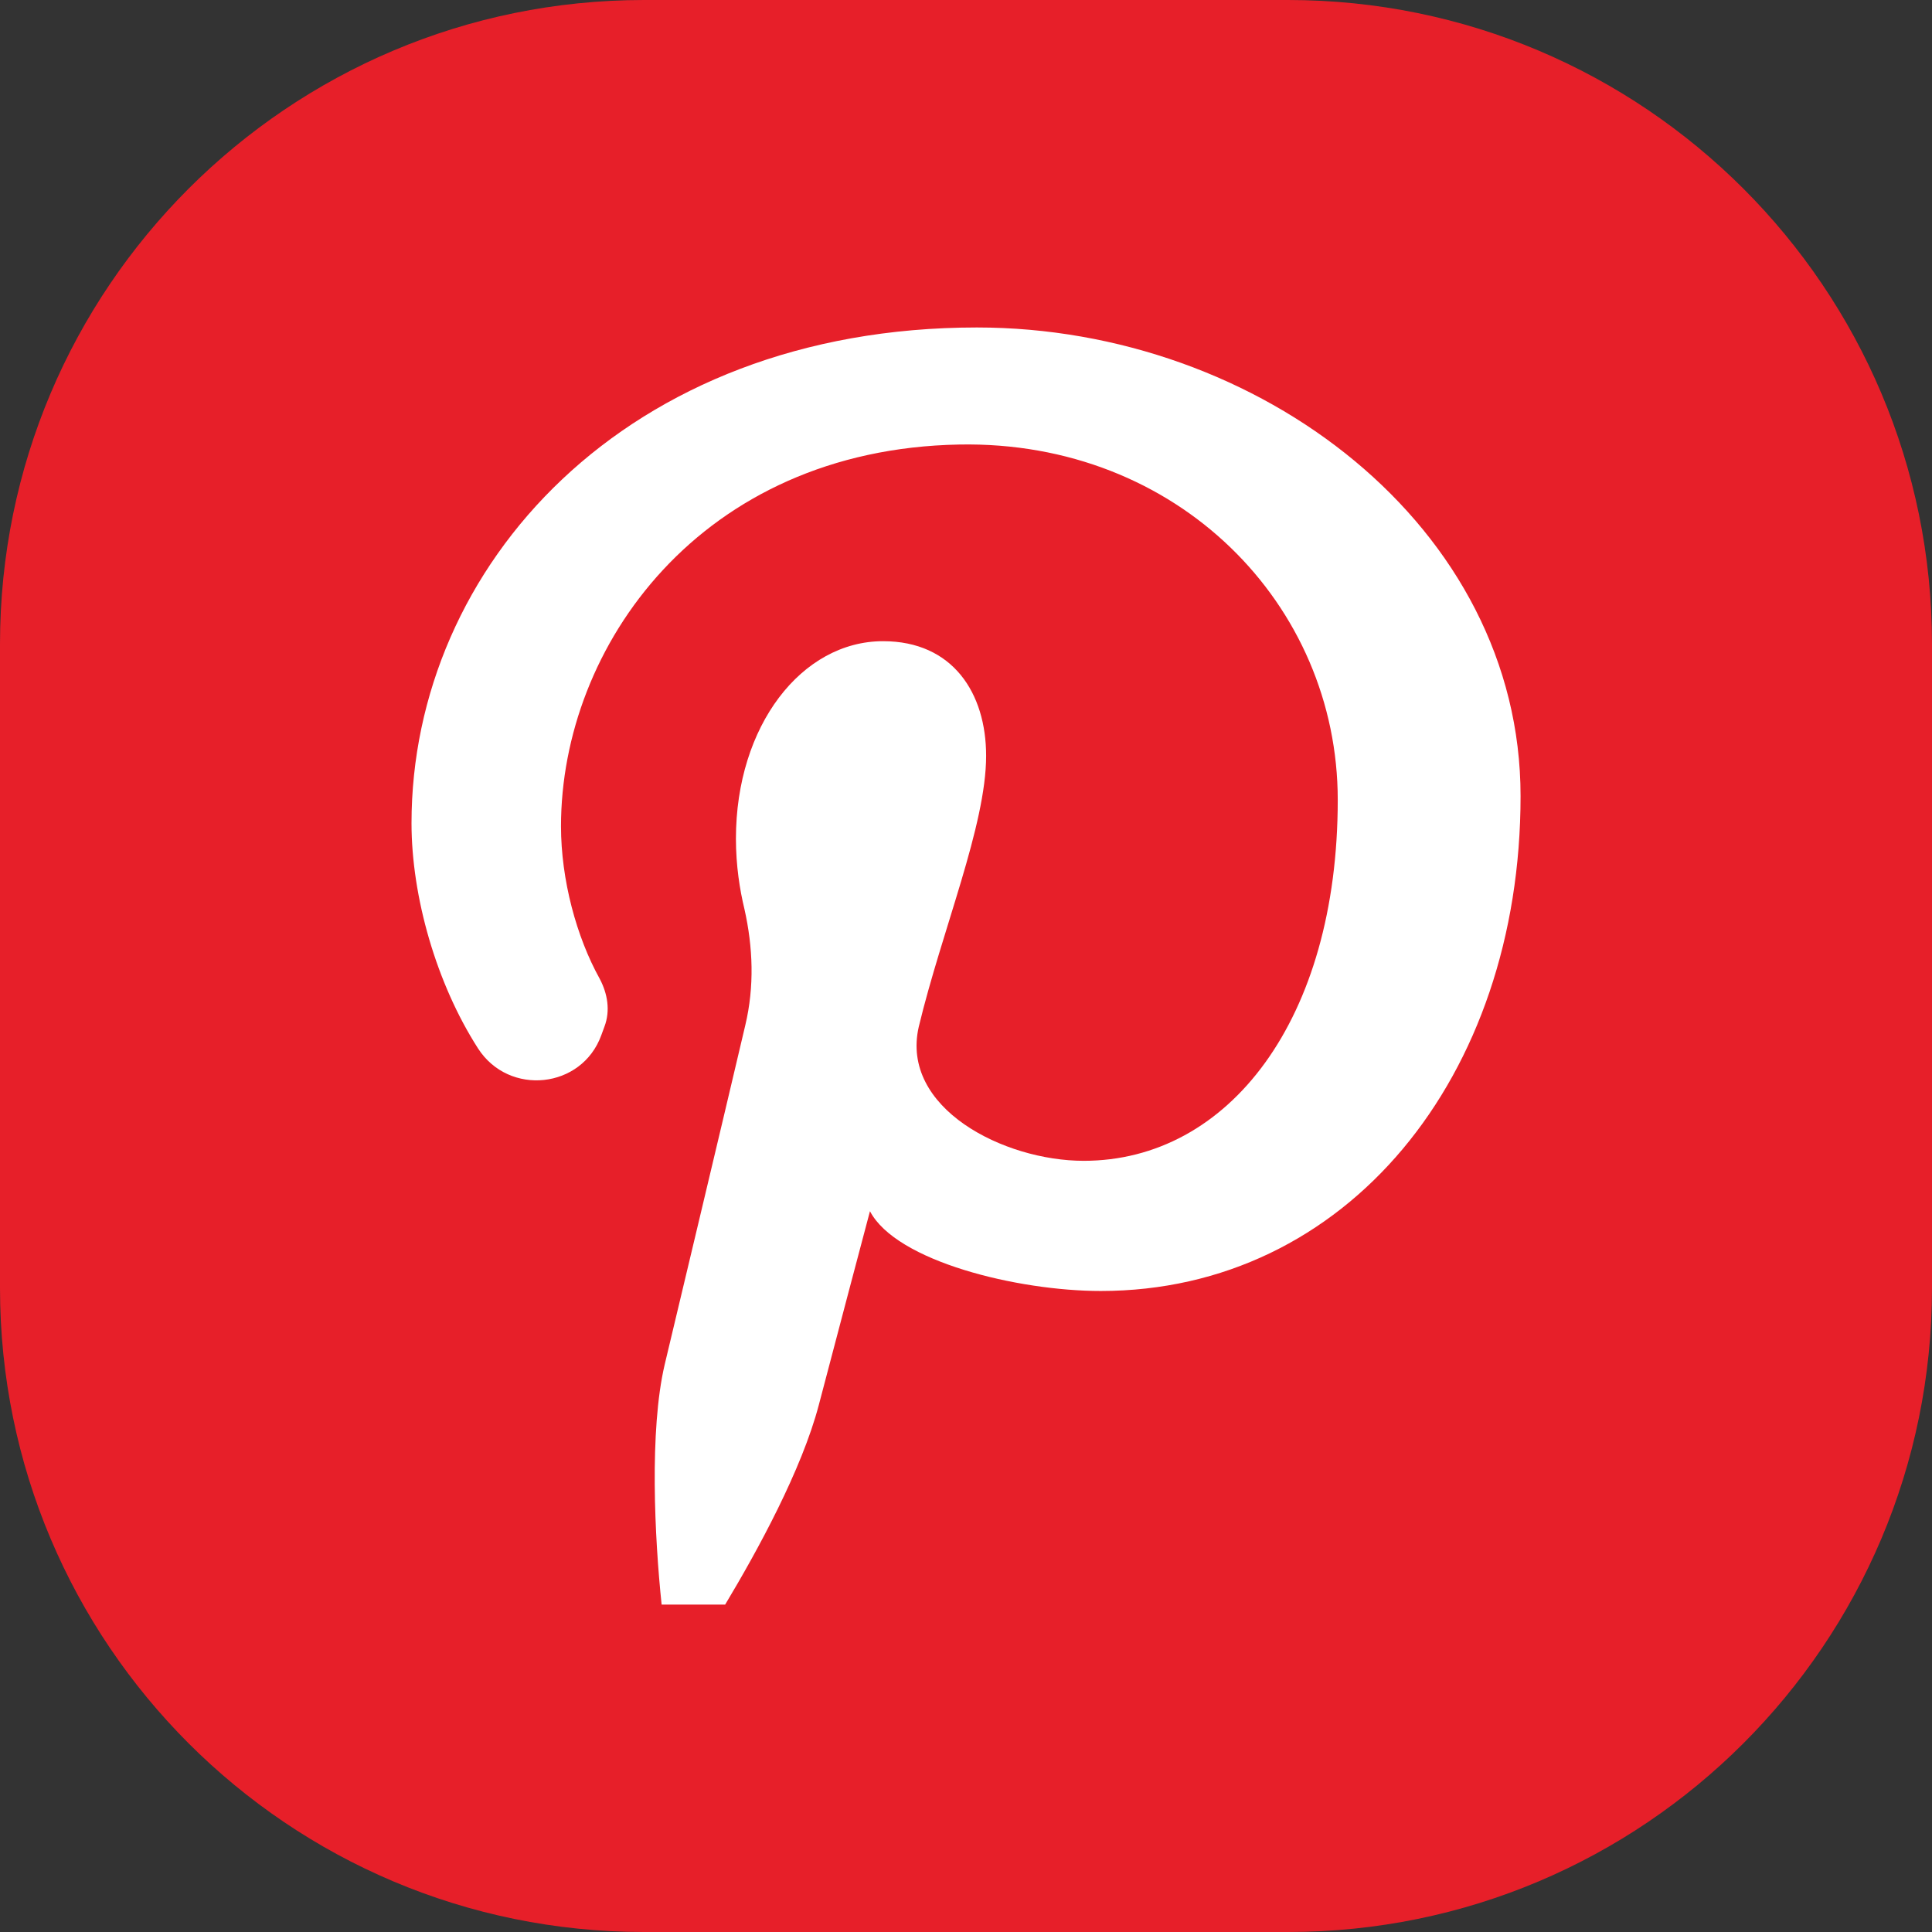 <?xml version="1.0" encoding="utf-8"?>
<!-- Generator: Adobe Illustrator 17.1.0, SVG Export Plug-In . SVG Version: 6.00 Build 0)  -->
<!DOCTYPE svg PUBLIC "-//W3C//DTD SVG 1.1//EN" "http://www.w3.org/Graphics/SVG/1.1/DTD/svg11.dtd">
<svg version="1.1" id="Слой_1" xmlns="http://www.w3.org/2000/svg" xmlns:xlink="http://www.w3.org/1999/xlink" x="0px" y="0px"
	 viewBox="0 0 24 24" enable-background="new 0 0 24 24" xml:space="preserve">
<rect x="0" y="0" width="24" height="24" fill="#333333" stroke="none"/>
<path fill="#E71F29" d="M16,24H8c-4.418,0-8-3.582-8-8V8c0-4.418,3.582-8,8-8h8c4.418,0,8,3.582,8,8v8C24,20.418,20.418,24,16,24z"
	/>
<path fill="#FFFFFF" d="M12.135,4.068c-4.368,0-7.023,2.973-7.023,6.157c0,0.914,0.308,1.992,0.827,2.8
	c0.385,0.596,1.289,0.5,1.53-0.164l0.039-0.106c0.077-0.202,0.038-0.414-0.058-0.596c-0.289-0.52-0.481-1.231-0.481-1.895
	c0-2.232,1.732-4.682,4.947-4.742c2.717-0.051,4.702,1.991,4.702,4.415c0,2.732-1.357,4.483-3.156,4.483
	c-0.991,0-2.28-0.654-2.049-1.664c0.289-1.203,0.837-2.501,0.837-3.367c0-0.779-0.414-1.424-1.28-1.424
	c-1.01,0-1.828,1.049-1.828,2.453c0,0.337,0.048,0.635,0.106,0.876c0.106,0.471,0.125,0.962,0.01,1.443
	c-0.298,1.27-0.866,3.646-1.001,4.214c-0.192,0.818-0.125,2.155-0.038,2.982h0.789c0.404-0.673,0.952-1.674,1.164-2.482
	c0.125-0.481,0.635-2.405,0.635-2.405c0.327,0.625,1.838,0.991,2.867,0.991c3.05,0,5.215-2.655,5.215-6.148
	C18.889,6.55,15.646,4.068,12.135,4.068z"/>
</svg>
